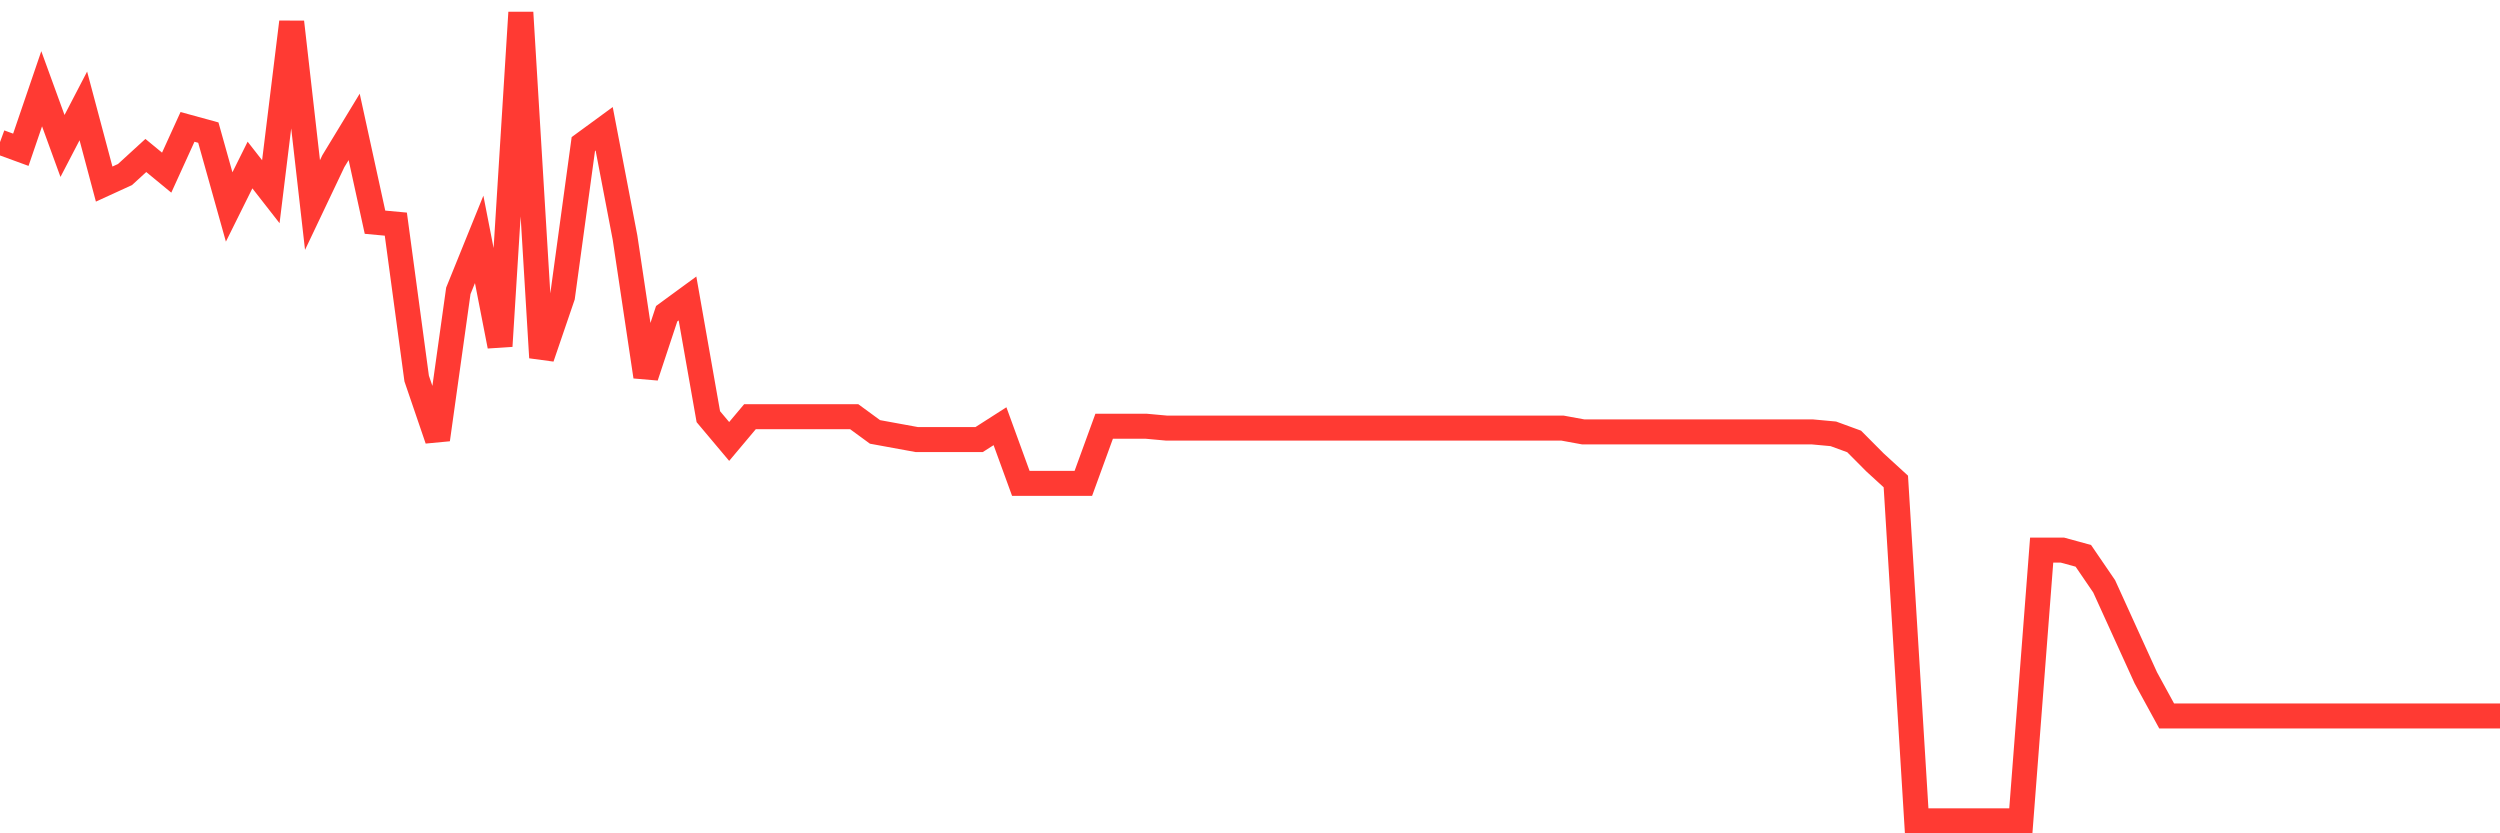 <svg
  xmlns="http://www.w3.org/2000/svg"
  xmlns:xlink="http://www.w3.org/1999/xlink"
  width="120"
  height="40"
  viewBox="0 0 120 40"
  preserveAspectRatio="none"
>
  <polyline
    points="0,6.823 1,7.189 2,4.26 3,7.006 4,5.084 5,8.836 6,8.378 7,7.463 8,8.287 9,6.091 10,6.365 11,9.934 12,7.921 13,9.202 14,1.058 15,9.842 16,7.738 17,6.091 18,10.666 19,10.758 20,18.17 21,21.098 22,13.96 23,11.49 24,16.614 25,0.6 26,17.163 27,14.235 28,6.914 29,6.182 30,11.398 31,18.078 32,15.058 33,14.326 34,20 35,21.19 36,20 37,20 38,20 39,20 40,20 41,20 42,20.732 43,20.915 44,21.098 45,21.098 46,21.098 47,21.098 48,20.458 49,23.203 50,23.203 51,23.203 52,23.203 53,20.458 54,20.458 55,20.458 56,20.549 57,20.549 58,20.549 59,20.549 60,20.549 61,20.549 62,20.549 63,20.549 64,20.549 65,20.549 66,20.549 67,20.549 68,20.549 69,20.549 70,20.549 71,20.549 72,20.549 73,20.549 74,20.549 75,20.549 76,20.732 77,20.732 78,20.732 79,20.732 80,20.732 81,20.732 82,20.732 83,20.732 84,20.732 85,20.732 86,20.732 87,20.732 88,20.824 89,21.19 90,22.196 91,23.111 92,39.4 93,39.4 94,39.4 95,39.4 96,39.4 97,39.4 98,26.406 99,26.406 100,26.68 101,28.144 102,30.341 103,32.537 104,34.367 105,34.367 106,34.367 107,34.367 108,34.367 109,34.367 110,34.367 111,34.367 112,34.367 113,34.367 114,34.367 115,34.367 116,34.367 117,34.367 118,34.367 119,34.367 120,34.367"
    fill="none"
    stroke="#ff3a33"
    stroke-width="1.2"
  >
  </polyline>
</svg>